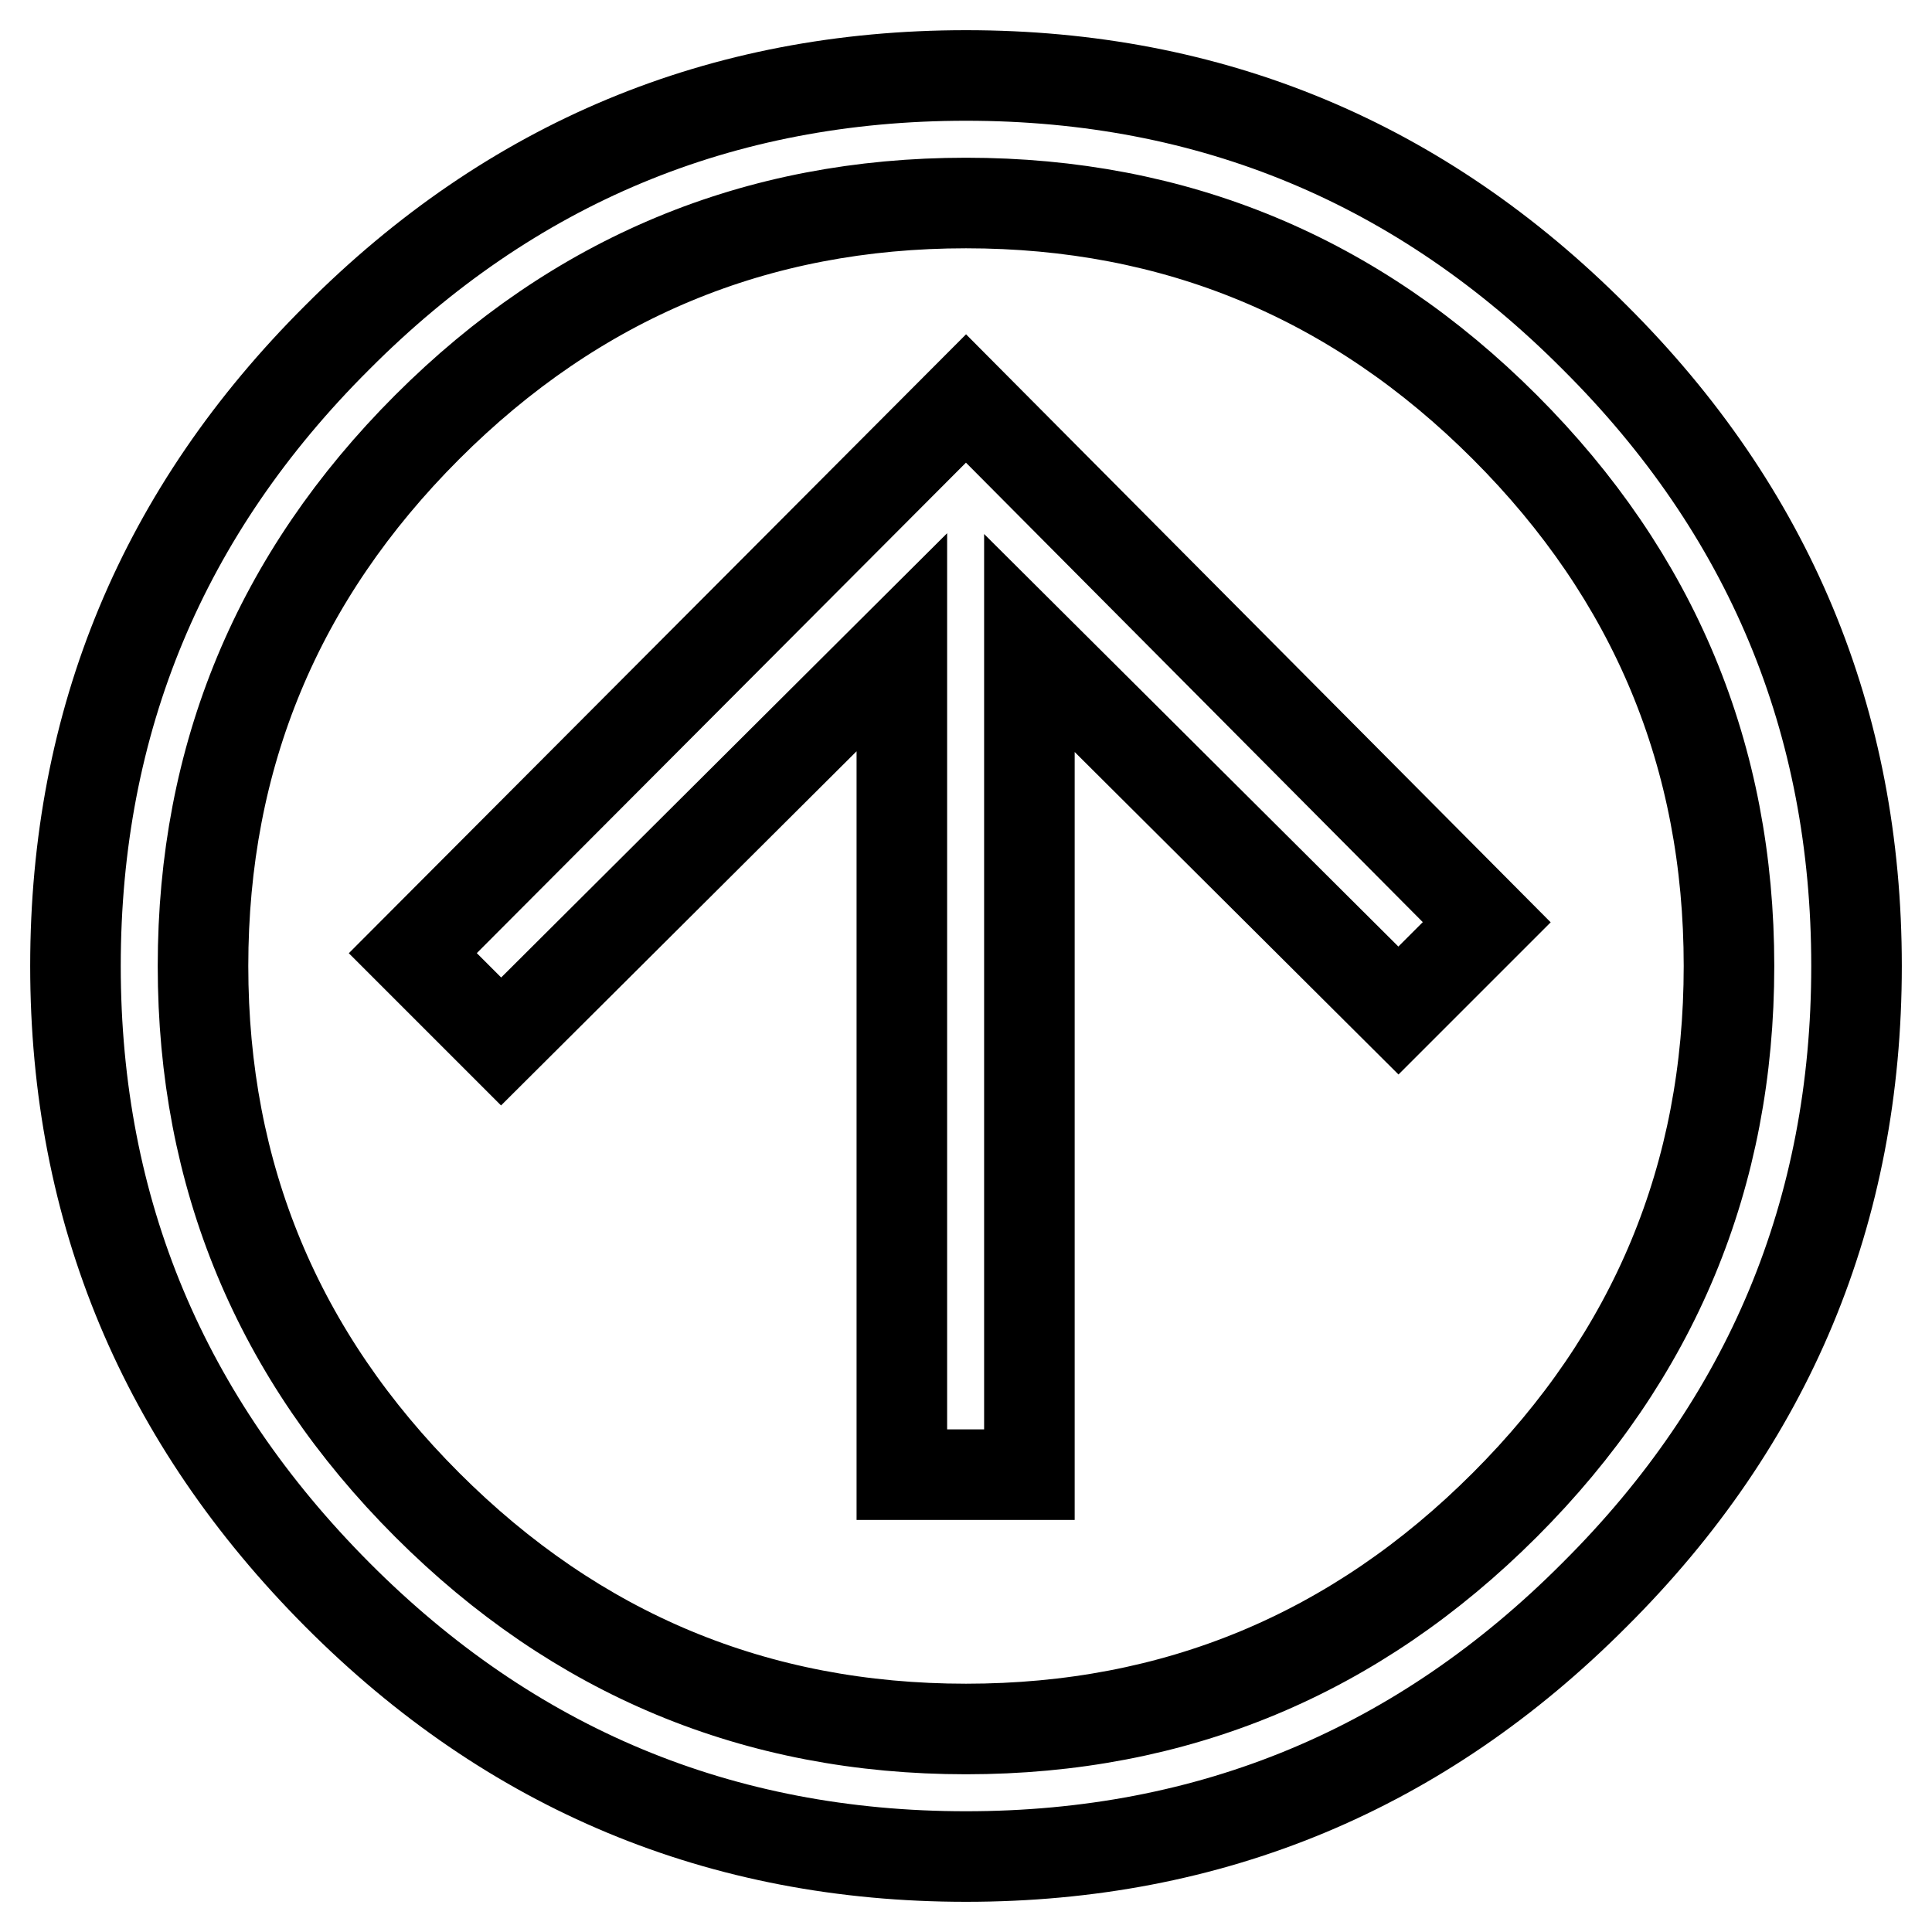 <?xml version="1.0" encoding="utf-8"?>
<!-- Svg Vector Icons : http://www.onlinewebfonts.com/icon -->
<!DOCTYPE svg PUBLIC "-//W3C//DTD SVG 1.1//EN" "http://www.w3.org/Graphics/SVG/1.1/DTD/svg11.dtd">
<svg version="1.1" xmlns="http://www.w3.org/2000/svg" xmlns:xlink="http://www.w3.org/1999/xlink" x="0px" y="0px" viewBox="0 0 256 256" enable-background="new 0 0 256 256" xml:space="preserve">
<g><g><g><path stroke-width="12" fill-opacity="0" stroke="#000000"  d="M10,128c0-32.5,11.6-60.3,34.7-83.3C67.7,21.6,95.5,10,128,10c32.5,0,60.3,11.6,83.3,34.7C234.4,67.7,246,95.5,246,128c0,32.5-11.6,60.3-34.7,83.3C188.3,234.4,160.5,246,128,246c-32.5,0-60.3-11.6-83.3-34.7S10,160.5,10,128z M229.1,128c0-27.8-9.9-51.6-29.7-71.4S155.8,26.9,128,26.9c-27.8,0-51.6,9.9-71.4,29.7S26.9,100.2,26.9,128c0,27.8,9.9,51.6,29.7,71.4c19.8,19.8,43.6,29.7,71.4,29.7c27.8,0,51.6-9.9,71.4-29.7C219.2,179.6,229.1,155.8,229.1,128z M128,52.8l-73.3,73.5l11.7,11.7l53.1-52.9v110.3h16.9V85.2l48.9,48.7l11.7-11.7L128,52.8z"/></g></g></g>
</svg>